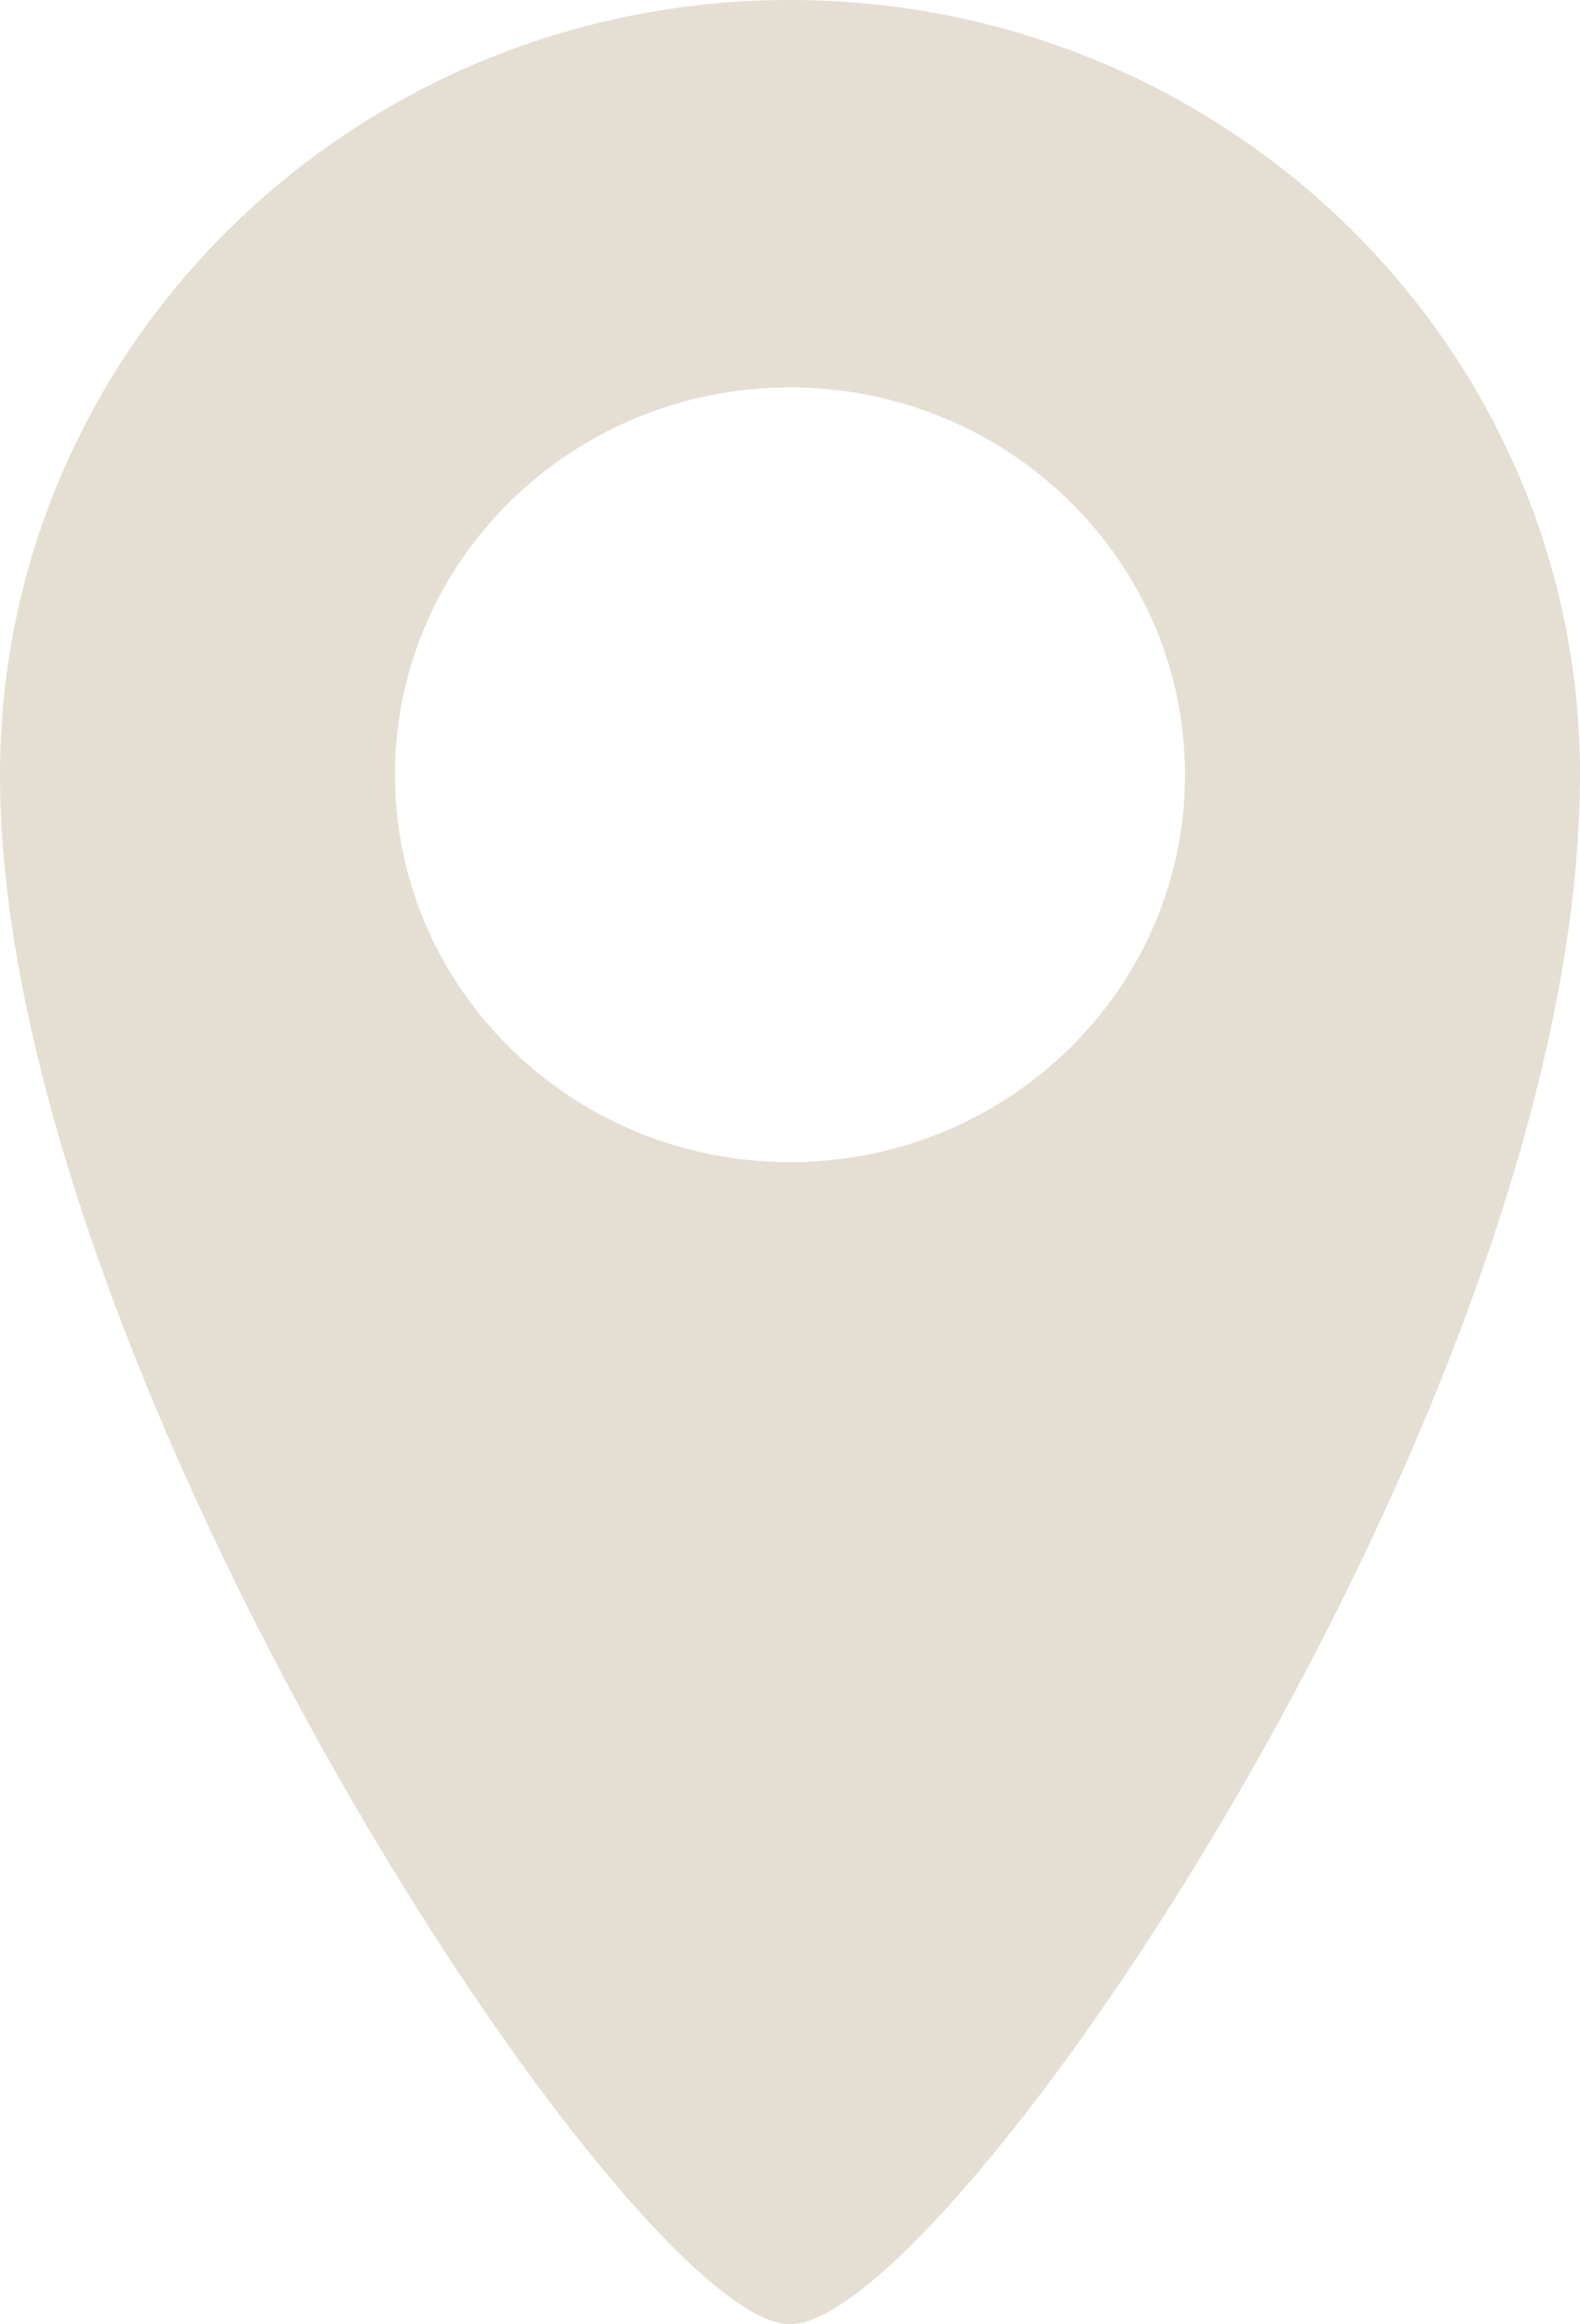 <?xml version="1.0" encoding="UTF-8" standalone="no"?>
<svg width="17px" height="25px" viewBox="0 0 17 25" version="1.1" xmlns="http://www.w3.org/2000/svg" xmlns:xlink="http://www.w3.org/1999/xlink" xmlns:sketch="http://www.bohemiancoding.com/sketch/ns">
    <!-- Generator: Sketch 3.4.2 (15855) - http://www.bohemiancoding.com/sketch -->
    <title>Page 1</title>
    <desc>Created with Sketch.</desc>
    <defs></defs>
    <g id="Naslovka" stroke="none" stroke-width="1" fill="none" fill-rule="evenodd" sketch:type="MSPage">
        <g id="A-Naslovka" sketch:type="MSArtboardGroup" transform="translate(-326, -1899)" fill="#E5DED3">
            <g id="Dostopni" sketch:type="MSLayerGroup" transform="translate(-178, 1826)">
                <g id="Markerji" transform="translate(457, 73)" sketch:type="MSShapeGroup">
                    <path d="M55.5,12.5 C53.153,12.5 51.25,10.634 51.25,8.333 C51.25,6.032 53.153,4.167 55.5,4.167 C57.847,4.167 59.75,6.032 59.75,8.333 C59.75,10.634 57.847,12.5 55.5,12.5 M55.5,0 C50.805,0 47,3.731 47,8.333 C47,14.722 53.8,25 55.5,25 C57.2,25 64,15.035 64,8.333 C64,3.731 60.195,0 55.5,0" id="Page-1"></path>
                </g>
            </g>
        </g>
    </g>
</svg>